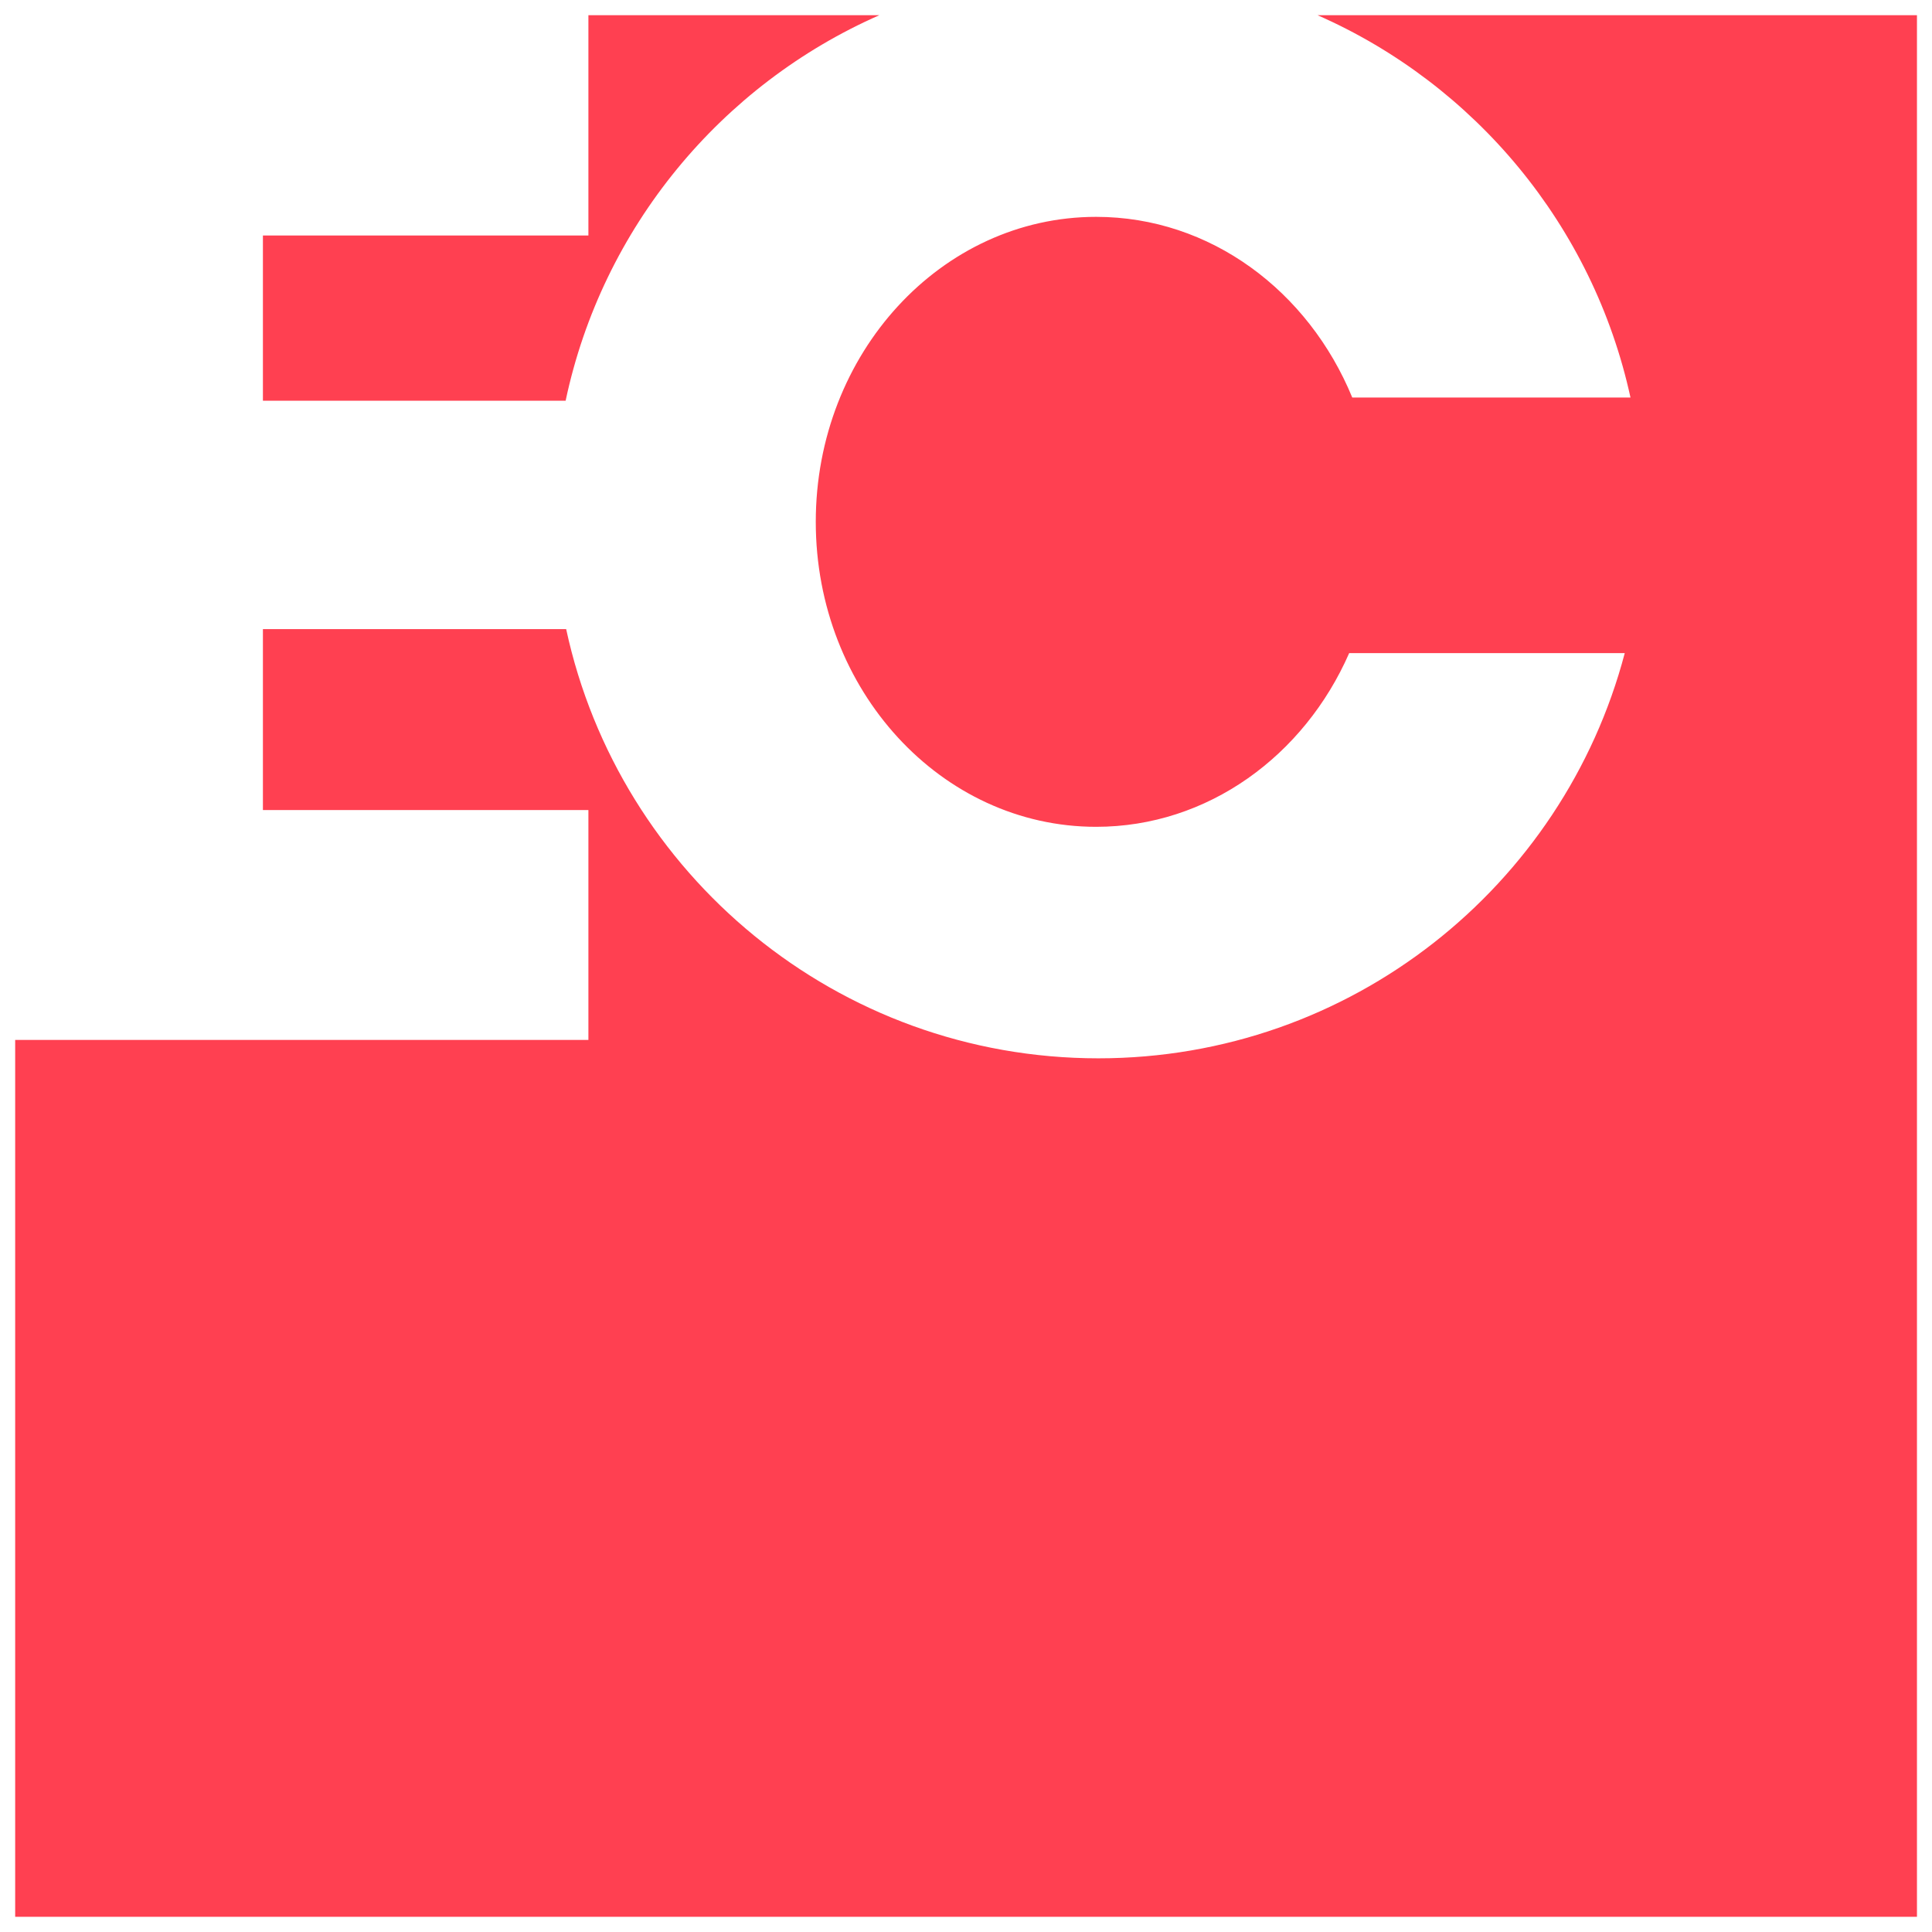 <?xml version="1.0" encoding="utf-8"?>
<!-- Generator: Adobe Illustrator 27.2.0, SVG Export Plug-In . SVG Version: 6.00 Build 0)  -->
<svg version="1.1" id="Layer_1" xmlns="http://www.w3.org/2000/svg" xmlns:xlink="http://www.w3.org/1999/xlink" x="0px" y="0px"
	 viewBox="0 0 1451.3 1451.3" style="enable-background:new 0 0 1451.3 1451.3;" xml:space="preserve">
<style type="text/css">
	.st0{fill:#FF4051;}
</style>
<path class="st0" d="M660.6,11.4C541.7,63.7,452.4,171,424.9,301H197.5V176.9H442V11.4L660.6,11.4z M989.7,11.4
	c118.2,52,207,158.2,235.1,287.2h-209c-32.9-80-106.6-135.7-192.4-135.7c-116.3,0-210.6,102.6-210.6,229.1s94.3,229.1,210.6,229.1
	c83.8,0,156.3-53.3,190.1-130.5h207C1174.4,665.8,1014.8,795,825.1,795c-196.1,0-360-138.1-399.8-322.4H197.5v135.9H442v172.7H11.4
	v658.7H1440V11.4L989.7,11.4z"/>
</svg>
